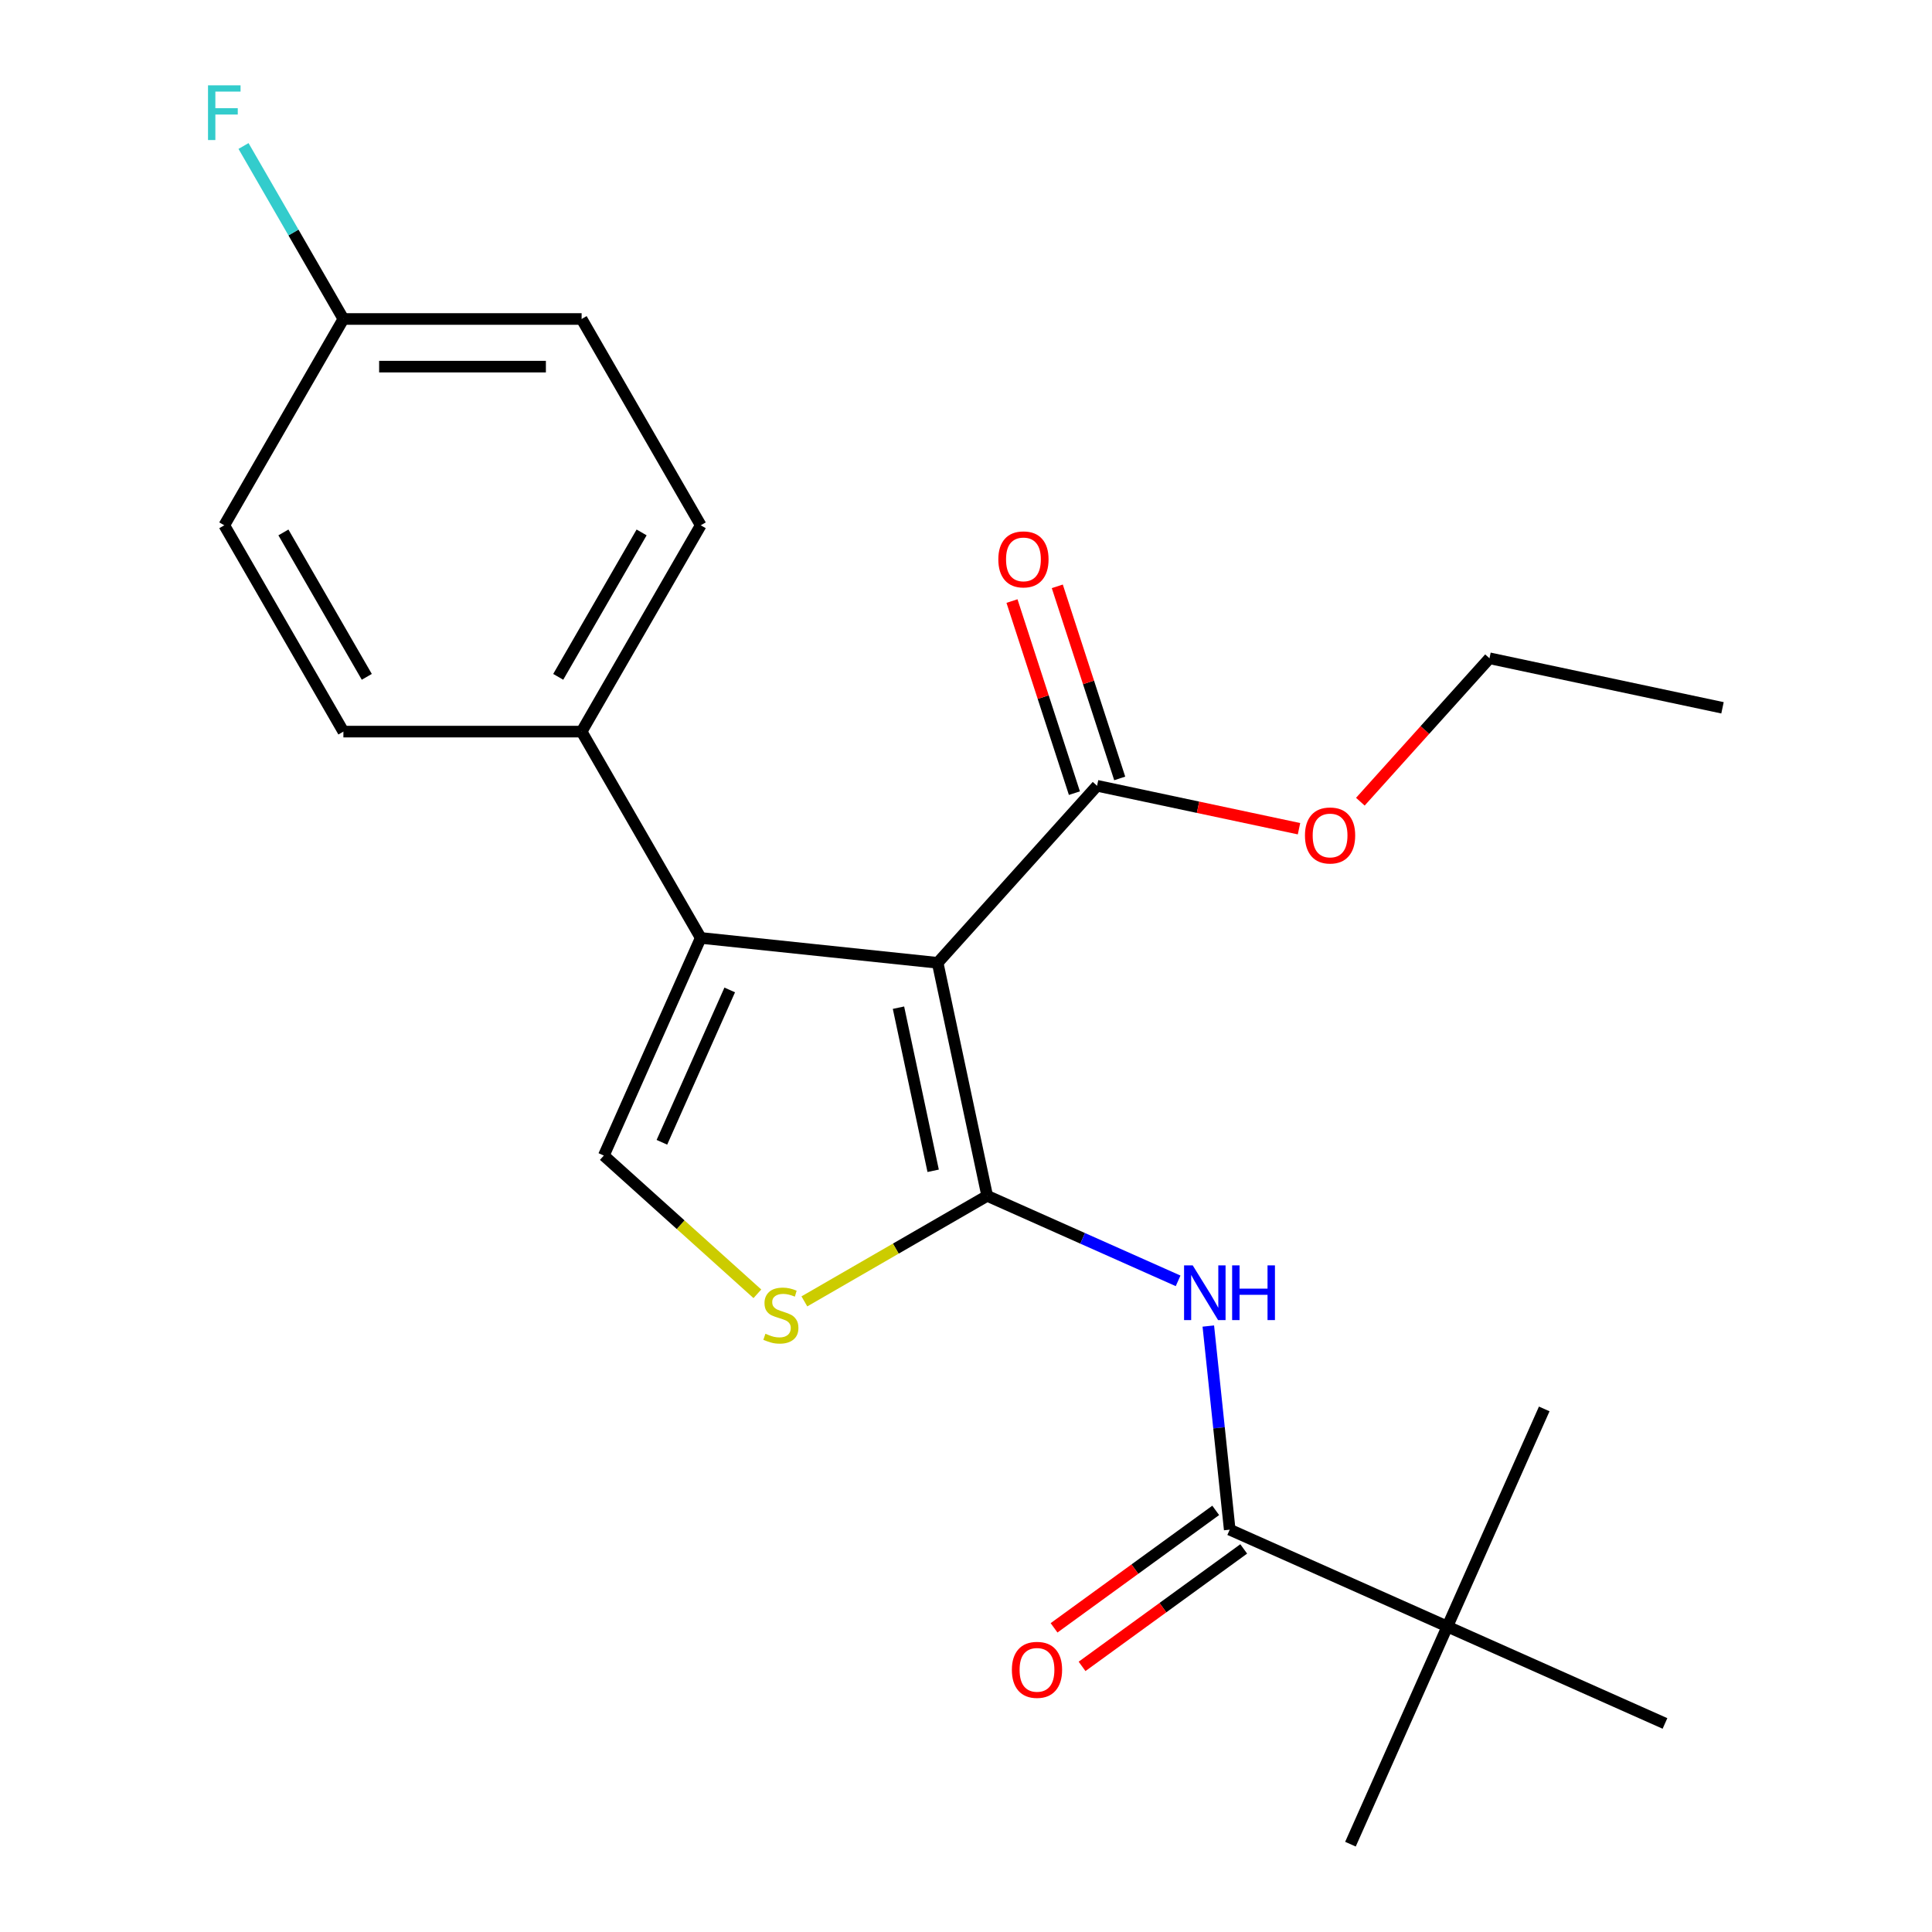 <?xml version='1.0' encoding='iso-8859-1'?>
<svg version='1.1' baseProfile='full'
              xmlns='http://www.w3.org/2000/svg'
                      xmlns:rdkit='http://www.rdkit.org/xml'
                      xmlns:xlink='http://www.w3.org/1999/xlink'
                  xml:space='preserve'
width='1000px' height='1000px' viewBox='0 0 1000 1000'>
<!-- END OF HEADER -->
<rect style='opacity:1.0;fill:#FFFFFF;stroke:none' width='1000' height='1000' x='0' y='0'> </rect>
<path class='bond-0' d='M 510.965,618.966 L 485.329,498.355' style='fill:none;fill-rule:evenodd;stroke:#000000;stroke-width:6px;stroke-linecap:butt;stroke-linejoin:miter;stroke-opacity:1' />
<path class='bond-0' d='M 482.998,606.001 L 465.052,521.574' style='fill:none;fill-rule:evenodd;stroke:#000000;stroke-width:6px;stroke-linecap:butt;stroke-linejoin:miter;stroke-opacity:1' />
<path class='bond-2' d='M 510.965,618.966 L 560.376,640.965' style='fill:none;fill-rule:evenodd;stroke:#000000;stroke-width:6px;stroke-linecap:butt;stroke-linejoin:miter;stroke-opacity:1' />
<path class='bond-2' d='M 560.376,640.965 L 609.787,662.964' style='fill:none;fill-rule:evenodd;stroke:#0000FF;stroke-width:6px;stroke-linecap:butt;stroke-linejoin:miter;stroke-opacity:1' />
<path class='bond-3' d='M 510.965,618.966 L 463.654,646.281' style='fill:none;fill-rule:evenodd;stroke:#000000;stroke-width:6px;stroke-linecap:butt;stroke-linejoin:miter;stroke-opacity:1' />
<path class='bond-3' d='M 463.654,646.281 L 416.342,673.596' style='fill:none;fill-rule:evenodd;stroke:#CCCC00;stroke-width:6px;stroke-linecap:butt;stroke-linejoin:miter;stroke-opacity:1' />
<path class='bond-1' d='M 485.329,498.355 L 362.699,485.466' style='fill:none;fill-rule:evenodd;stroke:#000000;stroke-width:6px;stroke-linecap:butt;stroke-linejoin:miter;stroke-opacity:1' />
<path class='bond-6' d='M 485.329,498.355 L 567.836,406.721' style='fill:none;fill-rule:evenodd;stroke:#000000;stroke-width:6px;stroke-linecap:butt;stroke-linejoin:miter;stroke-opacity:1' />
<path class='bond-7' d='M 362.699,485.466 L 301.046,378.681' style='fill:none;fill-rule:evenodd;stroke:#000000;stroke-width:6px;stroke-linecap:butt;stroke-linejoin:miter;stroke-opacity:1' />
<path class='bond-23' d='M 362.699,485.466 L 312.546,598.111' style='fill:none;fill-rule:evenodd;stroke:#000000;stroke-width:6px;stroke-linecap:butt;stroke-linejoin:miter;stroke-opacity:1' />
<path class='bond-23' d='M 377.705,512.393 L 342.598,591.245' style='fill:none;fill-rule:evenodd;stroke:#000000;stroke-width:6px;stroke-linecap:butt;stroke-linejoin:miter;stroke-opacity:1' />
<path class='bond-5' d='M 625.422,686.361 L 630.961,739.054' style='fill:none;fill-rule:evenodd;stroke:#0000FF;stroke-width:6px;stroke-linecap:butt;stroke-linejoin:miter;stroke-opacity:1' />
<path class='bond-5' d='M 630.961,739.054 L 636.499,791.748' style='fill:none;fill-rule:evenodd;stroke:#000000;stroke-width:6px;stroke-linecap:butt;stroke-linejoin:miter;stroke-opacity:1' />
<path class='bond-4' d='M 392.017,669.667 L 352.282,633.889' style='fill:none;fill-rule:evenodd;stroke:#CCCC00;stroke-width:6px;stroke-linecap:butt;stroke-linejoin:miter;stroke-opacity:1' />
<path class='bond-4' d='M 352.282,633.889 L 312.546,598.111' style='fill:none;fill-rule:evenodd;stroke:#000000;stroke-width:6px;stroke-linecap:butt;stroke-linejoin:miter;stroke-opacity:1' />
<path class='bond-8' d='M 636.499,791.748 L 749.144,841.901' style='fill:none;fill-rule:evenodd;stroke:#000000;stroke-width:6px;stroke-linecap:butt;stroke-linejoin:miter;stroke-opacity:1' />
<path class='bond-9' d='M 629.251,781.772 L 587.415,812.168' style='fill:none;fill-rule:evenodd;stroke:#000000;stroke-width:6px;stroke-linecap:butt;stroke-linejoin:miter;stroke-opacity:1' />
<path class='bond-9' d='M 587.415,812.168 L 545.578,842.565' style='fill:none;fill-rule:evenodd;stroke:#FF0000;stroke-width:6px;stroke-linecap:butt;stroke-linejoin:miter;stroke-opacity:1' />
<path class='bond-9' d='M 643.747,801.724 L 601.91,832.12' style='fill:none;fill-rule:evenodd;stroke:#000000;stroke-width:6px;stroke-linecap:butt;stroke-linejoin:miter;stroke-opacity:1' />
<path class='bond-9' d='M 601.91,832.12 L 560.073,862.516' style='fill:none;fill-rule:evenodd;stroke:#FF0000;stroke-width:6px;stroke-linecap:butt;stroke-linejoin:miter;stroke-opacity:1' />
<path class='bond-10' d='M 579.563,402.911 L 563.41,353.197' style='fill:none;fill-rule:evenodd;stroke:#000000;stroke-width:6px;stroke-linecap:butt;stroke-linejoin:miter;stroke-opacity:1' />
<path class='bond-10' d='M 563.41,353.197 L 547.257,303.484' style='fill:none;fill-rule:evenodd;stroke:#FF0000;stroke-width:6px;stroke-linecap:butt;stroke-linejoin:miter;stroke-opacity:1' />
<path class='bond-10' d='M 556.109,410.532 L 539.956,360.818' style='fill:none;fill-rule:evenodd;stroke:#000000;stroke-width:6px;stroke-linecap:butt;stroke-linejoin:miter;stroke-opacity:1' />
<path class='bond-10' d='M 539.956,360.818 L 523.803,311.104' style='fill:none;fill-rule:evenodd;stroke:#FF0000;stroke-width:6px;stroke-linecap:butt;stroke-linejoin:miter;stroke-opacity:1' />
<path class='bond-13' d='M 567.836,406.721 L 620.1,417.831' style='fill:none;fill-rule:evenodd;stroke:#000000;stroke-width:6px;stroke-linecap:butt;stroke-linejoin:miter;stroke-opacity:1' />
<path class='bond-13' d='M 620.1,417.831 L 672.364,428.94' style='fill:none;fill-rule:evenodd;stroke:#FF0000;stroke-width:6px;stroke-linecap:butt;stroke-linejoin:miter;stroke-opacity:1' />
<path class='bond-11' d='M 301.046,378.681 L 362.699,271.895' style='fill:none;fill-rule:evenodd;stroke:#000000;stroke-width:6px;stroke-linecap:butt;stroke-linejoin:miter;stroke-opacity:1' />
<path class='bond-11' d='M 288.937,350.332 L 332.094,275.583' style='fill:none;fill-rule:evenodd;stroke:#000000;stroke-width:6px;stroke-linecap:butt;stroke-linejoin:miter;stroke-opacity:1' />
<path class='bond-12' d='M 301.046,378.681 L 177.741,378.681' style='fill:none;fill-rule:evenodd;stroke:#000000;stroke-width:6px;stroke-linecap:butt;stroke-linejoin:miter;stroke-opacity:1' />
<path class='bond-18' d='M 749.144,841.901 L 698.991,954.545' style='fill:none;fill-rule:evenodd;stroke:#000000;stroke-width:6px;stroke-linecap:butt;stroke-linejoin:miter;stroke-opacity:1' />
<path class='bond-19' d='M 749.144,841.901 L 799.296,729.256' style='fill:none;fill-rule:evenodd;stroke:#000000;stroke-width:6px;stroke-linecap:butt;stroke-linejoin:miter;stroke-opacity:1' />
<path class='bond-20' d='M 749.144,841.901 L 861.789,892.053' style='fill:none;fill-rule:evenodd;stroke:#000000;stroke-width:6px;stroke-linecap:butt;stroke-linejoin:miter;stroke-opacity:1' />
<path class='bond-15' d='M 362.699,271.895 L 301.046,165.11' style='fill:none;fill-rule:evenodd;stroke:#000000;stroke-width:6px;stroke-linecap:butt;stroke-linejoin:miter;stroke-opacity:1' />
<path class='bond-16' d='M 177.741,378.681 L 116.089,271.895' style='fill:none;fill-rule:evenodd;stroke:#000000;stroke-width:6px;stroke-linecap:butt;stroke-linejoin:miter;stroke-opacity:1' />
<path class='bond-16' d='M 189.851,350.332 L 146.694,275.583' style='fill:none;fill-rule:evenodd;stroke:#000000;stroke-width:6px;stroke-linecap:butt;stroke-linejoin:miter;stroke-opacity:1' />
<path class='bond-21' d='M 704.116,414.955 L 737.535,377.84' style='fill:none;fill-rule:evenodd;stroke:#FF0000;stroke-width:6px;stroke-linecap:butt;stroke-linejoin:miter;stroke-opacity:1' />
<path class='bond-21' d='M 737.535,377.84 L 770.954,340.724' style='fill:none;fill-rule:evenodd;stroke:#000000;stroke-width:6px;stroke-linecap:butt;stroke-linejoin:miter;stroke-opacity:1' />
<path class='bond-14' d='M 177.741,165.11 L 116.089,271.895' style='fill:none;fill-rule:evenodd;stroke:#000000;stroke-width:6px;stroke-linecap:butt;stroke-linejoin:miter;stroke-opacity:1' />
<path class='bond-17' d='M 177.741,165.11 L 151.893,120.339' style='fill:none;fill-rule:evenodd;stroke:#000000;stroke-width:6px;stroke-linecap:butt;stroke-linejoin:miter;stroke-opacity:1' />
<path class='bond-17' d='M 151.893,120.339 L 126.044,75.567' style='fill:none;fill-rule:evenodd;stroke:#33CCCC;stroke-width:6px;stroke-linecap:butt;stroke-linejoin:miter;stroke-opacity:1' />
<path class='bond-24' d='M 177.741,165.11 L 301.046,165.11' style='fill:none;fill-rule:evenodd;stroke:#000000;stroke-width:6px;stroke-linecap:butt;stroke-linejoin:miter;stroke-opacity:1' />
<path class='bond-24' d='M 196.237,189.771 L 282.551,189.771' style='fill:none;fill-rule:evenodd;stroke:#000000;stroke-width:6px;stroke-linecap:butt;stroke-linejoin:miter;stroke-opacity:1' />
<path class='bond-22' d='M 770.954,340.724 L 891.564,366.361' style='fill:none;fill-rule:evenodd;stroke:#000000;stroke-width:6px;stroke-linecap:butt;stroke-linejoin:miter;stroke-opacity:1' />
<path  class='atom-3' d='M 617.35 654.958
L 626.63 669.958
Q 627.55 671.438, 629.03 674.118
Q 630.51 676.798, 630.59 676.958
L 630.59 654.958
L 634.35 654.958
L 634.35 683.278
L 630.47 683.278
L 620.51 666.878
Q 619.35 664.958, 618.11 662.758
Q 616.91 660.558, 616.55 659.878
L 616.55 683.278
L 612.87 683.278
L 612.87 654.958
L 617.35 654.958
' fill='#0000FF'/>
<path  class='atom-3' d='M 637.75 654.958
L 641.59 654.958
L 641.59 666.998
L 656.07 666.998
L 656.07 654.958
L 659.91 654.958
L 659.91 683.278
L 656.07 683.278
L 656.07 670.198
L 641.59 670.198
L 641.59 683.278
L 637.75 683.278
L 637.75 654.958
' fill='#0000FF'/>
<path  class='atom-4' d='M 396.18 690.338
Q 396.5 690.458, 397.82 691.018
Q 399.14 691.578, 400.58 691.938
Q 402.06 692.258, 403.5 692.258
Q 406.18 692.258, 407.74 690.978
Q 409.3 689.658, 409.3 687.378
Q 409.3 685.818, 408.5 684.858
Q 407.74 683.898, 406.54 683.378
Q 405.34 682.858, 403.34 682.258
Q 400.82 681.498, 399.3 680.778
Q 397.82 680.058, 396.74 678.538
Q 395.7 677.018, 395.7 674.458
Q 395.7 670.898, 398.1 668.698
Q 400.54 666.498, 405.34 666.498
Q 408.62 666.498, 412.34 668.058
L 411.42 671.138
Q 408.02 669.738, 405.46 669.738
Q 402.7 669.738, 401.18 670.898
Q 399.66 672.018, 399.7 673.978
Q 399.7 675.498, 400.46 676.418
Q 401.26 677.338, 402.38 677.858
Q 403.54 678.378, 405.46 678.978
Q 408.02 679.778, 409.54 680.578
Q 411.06 681.378, 412.14 683.018
Q 413.26 684.618, 413.26 687.378
Q 413.26 691.298, 410.62 693.418
Q 408.02 695.498, 403.66 695.498
Q 401.14 695.498, 399.22 694.938
Q 397.34 694.418, 395.1 693.498
L 396.18 690.338
' fill='#CCCC00'/>
<path  class='atom-10' d='M 523.743 864.305
Q 523.743 857.505, 527.103 853.705
Q 530.463 849.905, 536.743 849.905
Q 543.023 849.905, 546.383 853.705
Q 549.743 857.505, 549.743 864.305
Q 549.743 871.185, 546.343 875.105
Q 542.943 878.985, 536.743 878.985
Q 530.503 878.985, 527.103 875.105
Q 523.743 871.225, 523.743 864.305
M 536.743 875.785
Q 541.063 875.785, 543.383 872.905
Q 545.743 869.985, 545.743 864.305
Q 545.743 858.745, 543.383 855.945
Q 541.063 853.105, 536.743 853.105
Q 532.423 853.105, 530.063 855.905
Q 527.743 858.705, 527.743 864.305
Q 527.743 870.025, 530.063 872.905
Q 532.423 875.785, 536.743 875.785
' fill='#FF0000'/>
<path  class='atom-11' d='M 516.732 289.531
Q 516.732 282.731, 520.092 278.931
Q 523.452 275.131, 529.732 275.131
Q 536.012 275.131, 539.372 278.931
Q 542.732 282.731, 542.732 289.531
Q 542.732 296.411, 539.332 300.331
Q 535.932 304.211, 529.732 304.211
Q 523.492 304.211, 520.092 300.331
Q 516.732 296.451, 516.732 289.531
M 529.732 301.011
Q 534.052 301.011, 536.372 298.131
Q 538.732 295.211, 538.732 289.531
Q 538.732 283.971, 536.372 281.171
Q 534.052 278.331, 529.732 278.331
Q 525.412 278.331, 523.052 281.131
Q 520.732 283.931, 520.732 289.531
Q 520.732 295.251, 523.052 298.131
Q 525.412 301.011, 529.732 301.011
' fill='#FF0000'/>
<path  class='atom-14' d='M 675.446 432.438
Q 675.446 425.638, 678.806 421.838
Q 682.166 418.038, 688.446 418.038
Q 694.726 418.038, 698.086 421.838
Q 701.446 425.638, 701.446 432.438
Q 701.446 439.318, 698.046 443.238
Q 694.646 447.118, 688.446 447.118
Q 682.206 447.118, 678.806 443.238
Q 675.446 439.358, 675.446 432.438
M 688.446 443.918
Q 692.766 443.918, 695.086 441.038
Q 697.446 438.118, 697.446 432.438
Q 697.446 426.878, 695.086 424.078
Q 692.766 421.238, 688.446 421.238
Q 684.126 421.238, 681.766 424.038
Q 679.446 426.838, 679.446 432.438
Q 679.446 438.158, 681.766 441.038
Q 684.126 443.918, 688.446 443.918
' fill='#FF0000'/>
<path  class='atom-18' d='M 107.669 44.165
L 124.509 44.165
L 124.509 47.405
L 111.469 47.405
L 111.469 56.005
L 123.069 56.005
L 123.069 59.285
L 111.469 59.285
L 111.469 72.485
L 107.669 72.485
L 107.669 44.165
' fill='#33CCCC'/>
</svg>
